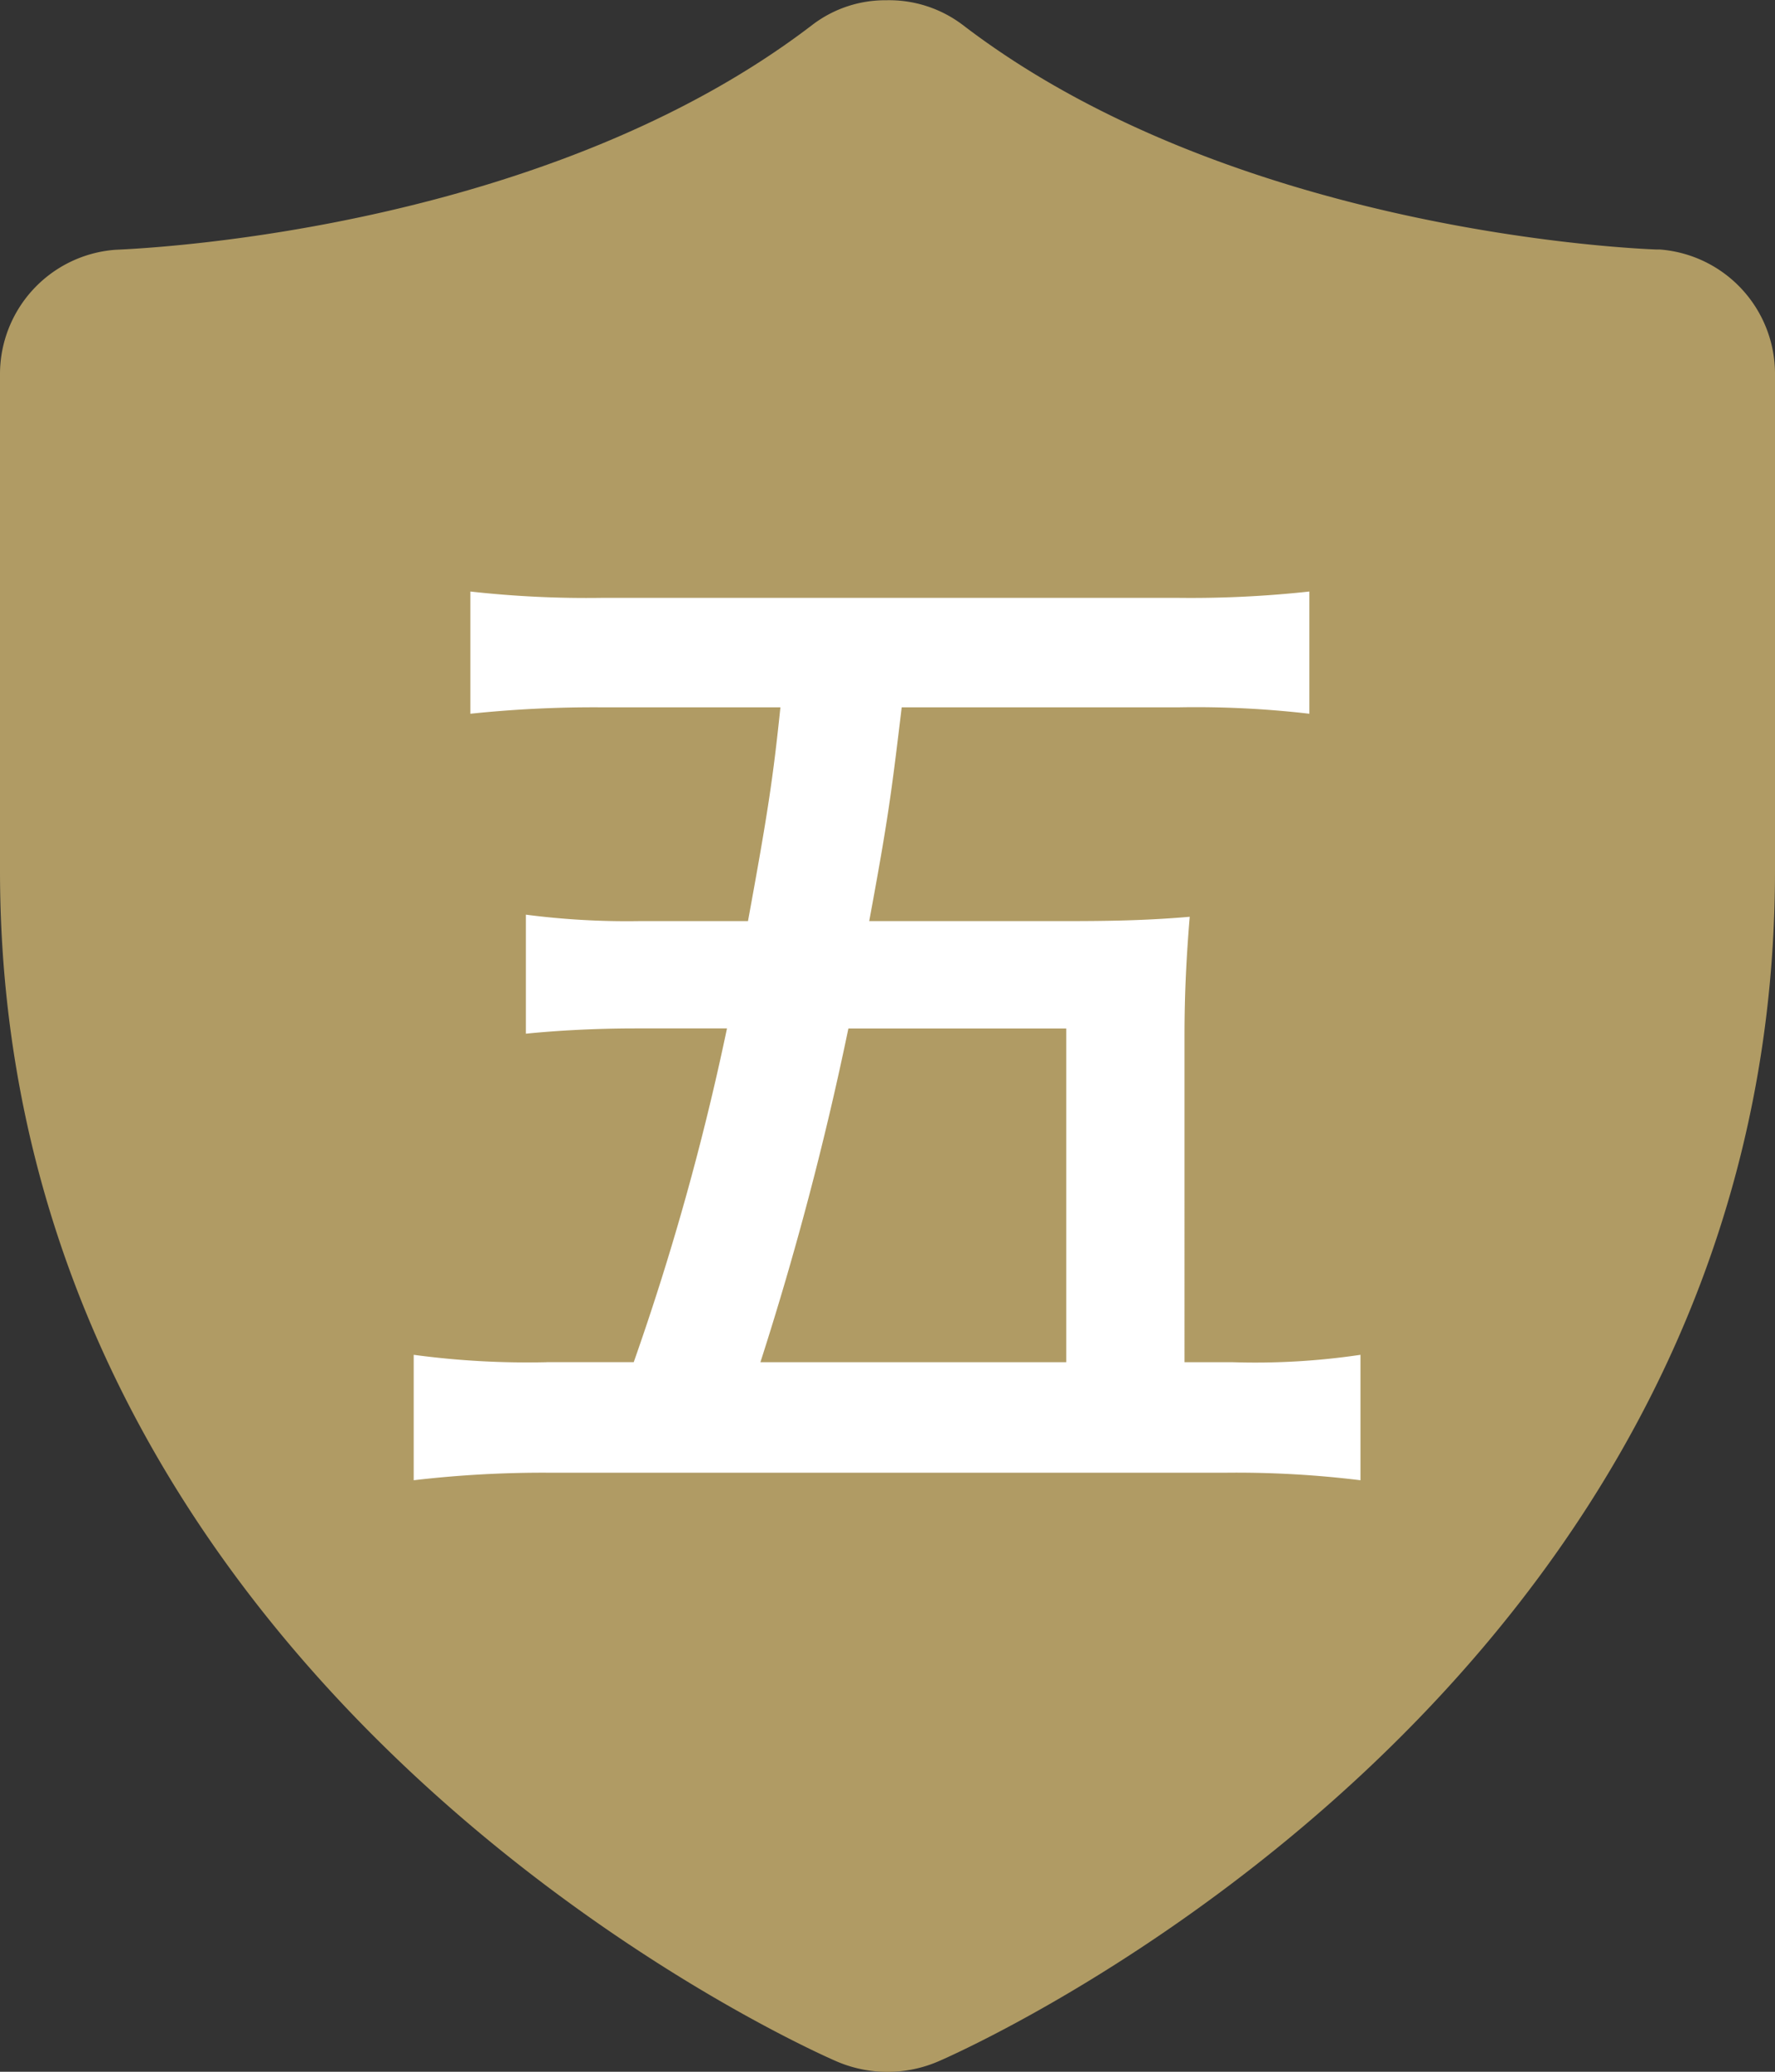 <svg id="icon.svg" xmlns="http://www.w3.org/2000/svg" width="30" height="35" viewBox="0 0 30 35">
  <rect x="0" y="0" width="30" height="35" fill="#333333" stroke="none"/>
  <defs>
    <style>
      .cls-1 {
        fill: #b09b64;
      }

      .cls-1, .cls-2 {
        fill-rule: evenodd;
      }

      .cls-2 {
        fill: #fff;
      }
    </style>
  </defs>
  <path id="シェイプ_679" data-name="シェイプ 679" class="cls-1" d="M615.052,556.215l-0.064,0c-0.731-.029-7.27-0.388-11.718-3.795a2.063,2.063,0,0,0-1.289-.416,2.031,2.031,0,0,0-1.251.416c-4.448,3.407-10.987,3.766-11.782,3.8A2.107,2.107,0,0,0,587,558.306v8.4c0,13.809,13.553,19.864,14.129,20.114a2.173,2.173,0,0,0,1.741,0c0.577-.25,14.13-6.3,14.13-20.114v-8.4A2.107,2.107,0,0,0,615.052,556.215Z" transform="translate(-587 -552)"/>
  <path id="五十嵐歯科医院_のコピー_2" data-name="五十嵐歯科医院 のコピー 2" class="cls-2" d="M596.241,575.013a14.344,14.344,0,0,1-2.249-.125v2.119a18.711,18.711,0,0,1,2.3-.127h11.418a17.1,17.1,0,0,1,2.284.127v-2.119a12.107,12.107,0,0,1-2.16.125h-0.814V569.5c0-.755.035-1.365,0.088-2.012-0.637.054-1.186,0.073-2.089,0.073h-3.328c0.319-1.725.372-2.138,0.549-3.611H606.9a16.526,16.526,0,0,1,2.23.108v-2.065a18.451,18.451,0,0,1-2.23.107h-9.719a17.679,17.679,0,0,1-2.231-.107v2.065a19.947,19.947,0,0,1,2.266-.108h2.974c-0.123,1.186-.212,1.779-0.548,3.611H597.8a13.215,13.215,0,0,1-1.912-.109v2.011c0.531-.053,1.168-0.089,1.858-0.089h1.541a44.375,44.375,0,0,1-1.576,5.638h-1.469Zm3.611,0a54.445,54.445,0,0,0,1.487-5.638h3.682v5.638h-5.169Z" transform="translate(-587 -552)"/>
</svg>
